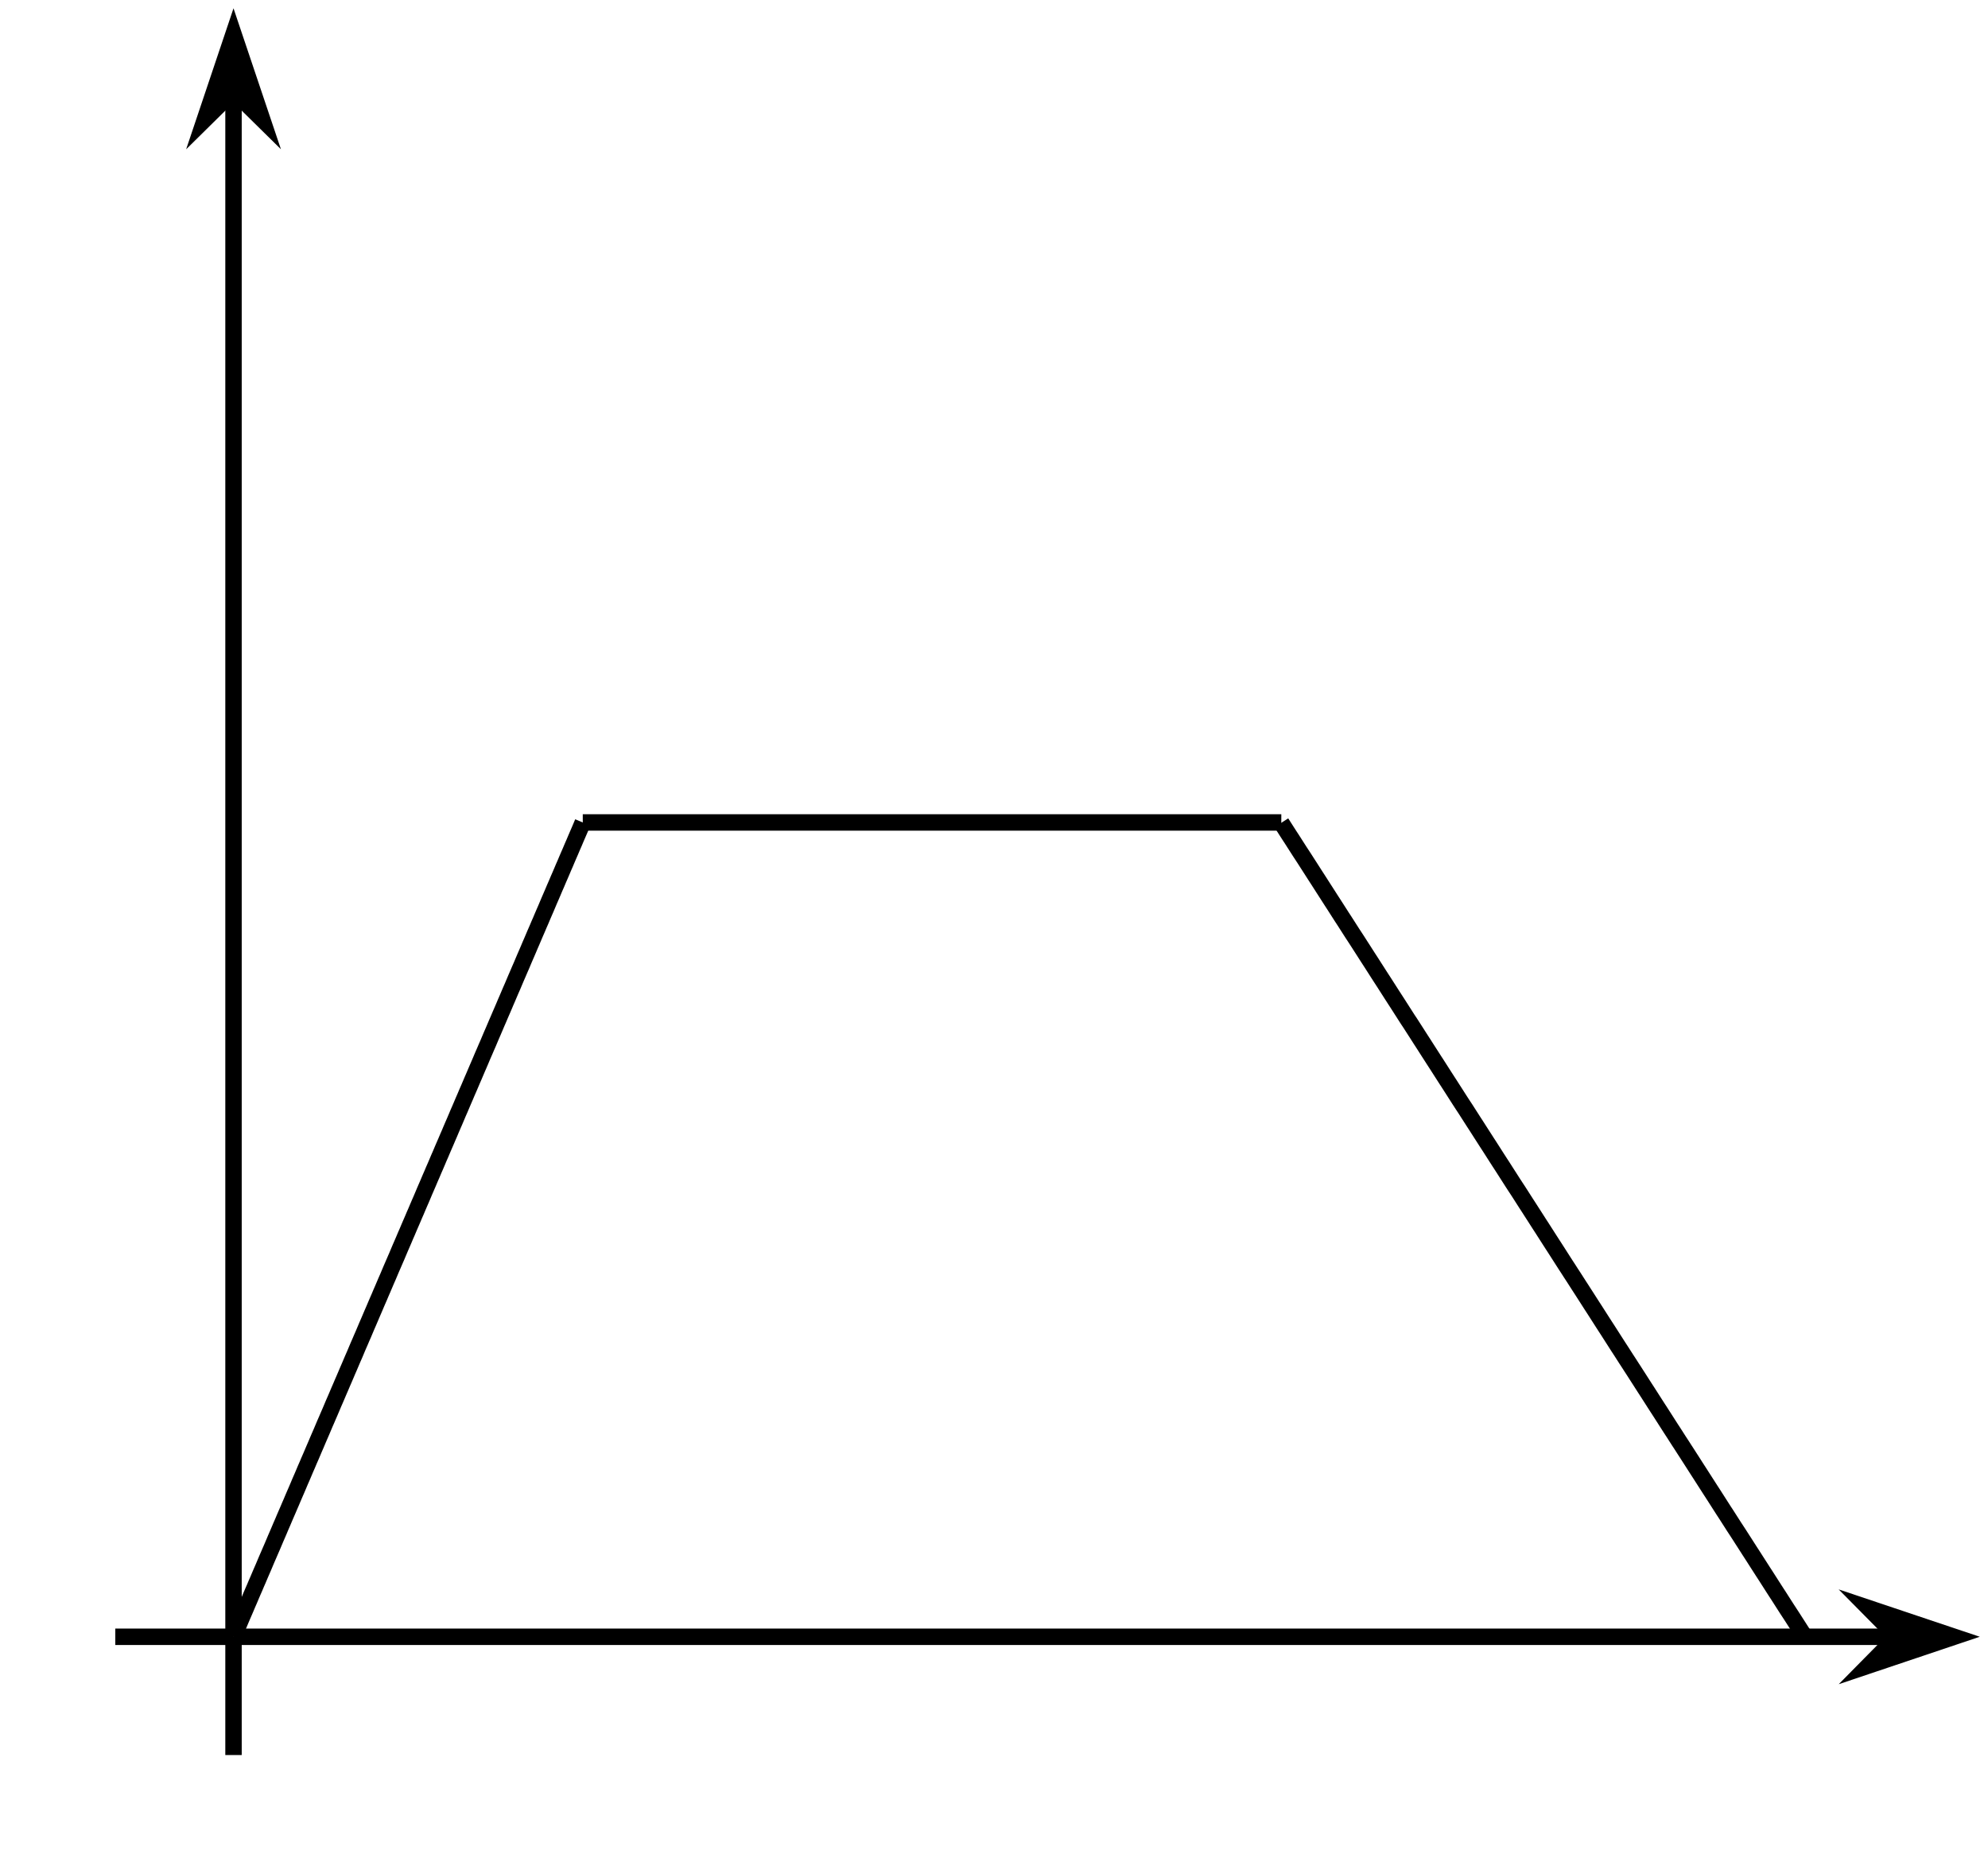 <?xml version='1.0' encoding='UTF-8'?>
<!-- This file was generated by dvisvgm 2.1.3 -->
<svg height='113.893pt' version='1.1' viewBox='-72 -72 121.087 113.893' width='121.087pt' xmlns='http://www.w3.org/2000/svg' xmlns:xlink='http://www.w3.org/1999/xlink'>
<defs>
<clipPath id='clip1'>
<path d='M-57.777 27.668H48.589V-71.504H-57.777Z'/>
</clipPath>
</defs>
<g id='page1'>
<path d='M-57.777 27.668H43.296' fill='none' stroke='#000000' stroke-linejoin='bevel' stroke-miterlimit='10.037' stroke-width='1'/>
<path d='M47.016 27.668L41.824 25.926L43.547 27.668L41.824 29.414Z'/>
<path d='M47.016 27.668L41.824 25.926L43.547 27.668L41.824 29.414Z' fill='none' stroke='#000000' stroke-miterlimit='10.037' stroke-width='1'/>
<path d='M-57.777 27.668V-66.211' fill='none' stroke='#000000' stroke-linejoin='bevel' stroke-miterlimit='10.037' stroke-width='1'/>
<path d='M-57.777 -69.926L-59.52 -64.738L-57.777 -66.457L-56.031 -64.738Z'/>
<path d='M-57.777 -69.926L-59.52 -64.738L-57.777 -66.457L-56.031 -64.738Z' fill='none' stroke='#000000' stroke-miterlimit='10.037' stroke-width='1'/>
<path clip-path='url(#clip1)' d='M-57.777 27.668L-57.668 27.418L-57.562 27.172L-57.453 26.922L-57.348 26.672L-57.242 26.422L-57.133 26.172L-57.027 25.926L-56.922 25.676L-56.812 25.426L-56.707 25.176L-56.602 24.93L-56.492 24.68L-56.387 24.43L-56.277 24.18L-56.172 23.93L-56.066 23.684L-55.957 23.434L-55.852 23.184L-55.746 22.934L-55.637 22.684L-55.531 22.438L-55.422 22.188L-55.316 21.938L-55.211 21.688L-55.102 21.438L-54.996 21.191L-54.891 20.941L-54.781 20.691L-54.676 20.441L-54.57 20.195L-54.461 19.945L-54.355 19.695L-54.246 19.445L-54.141 19.195L-54.035 18.949L-53.926 18.699L-53.82 18.449L-53.715 18.199L-53.605 17.949L-53.5 17.703L-53.395 17.453L-53.285 17.203L-53.18 16.953L-53.07 16.703L-52.965 16.457L-52.859 16.207L-52.75 15.957L-52.645 15.707L-52.539 15.461L-52.43 15.211L-52.324 14.961L-52.219 14.711L-52.109 14.461L-52.004 14.215L-51.895 13.965L-51.789 13.715L-51.684 13.465L-51.574 13.215L-51.469 12.969L-51.363 12.719L-51.254 12.469L-51.148 12.219L-51.039 11.969L-50.934 11.723L-50.828 11.473L-50.719 11.223L-50.613 10.973L-50.508 10.727L-50.398 10.477L-50.293 10.227L-50.188 9.977L-50.078 9.727L-49.973 9.48L-49.863 9.23L-49.758 8.98L-49.652 8.73L-49.543 8.48L-49.438 8.234L-49.332 7.984L-49.223 7.734L-49.117 7.484L-49.012 7.238L-48.902 6.988L-48.797 6.738L-48.688 6.488L-48.582 6.238L-48.477 5.992L-48.367 5.742L-48.262 5.492L-48.156 5.242L-48.047 4.992L-47.941 4.746L-47.832 4.496L-47.727 4.246L-47.621 3.996L-47.512 3.746L-47.406 3.5L-47.301 3.25L-47.191 3L-47.086 2.75L-46.98 2.504L-46.871 2.254L-46.766 2.004L-46.656 1.754L-46.551 1.504L-46.445 1.258L-46.336 1.008L-46.23 0.758L-46.125 0.508L-46.016 0.258L-45.91 0.012L-45.805 -0.238L-45.695 -0.488L-45.59 -0.738L-45.48 -0.988L-45.375 -1.234L-45.27 -1.484L-45.16 -1.734L-45.055 -1.984L-44.949 -2.23L-44.84 -2.48L-44.734 -2.73L-44.625 -2.98L-44.52 -3.23L-44.414 -3.477L-44.305 -3.727L-44.199 -3.977L-44.094 -4.226L-43.984 -4.476L-43.879 -4.723L-43.773 -4.973L-43.664 -5.223L-43.559 -5.473L-43.449 -5.723L-43.344 -5.969L-43.238 -6.219L-43.129 -6.469L-43.023 -6.719L-42.918 -6.965L-42.809 -7.215L-42.703 -7.465L-42.598 -7.715L-42.488 -7.965L-42.383 -8.211L-42.273 -8.461L-42.168 -8.711L-42.062 -8.961L-41.953 -9.211L-41.848 -9.457L-41.742 -9.707L-41.633 -9.957L-41.527 -10.207L-41.418 -10.457L-41.312 -10.703L-41.207 -10.953L-41.098 -11.203L-40.992 -11.453L-40.887 -11.699L-40.777 -11.949L-40.672 -12.199L-40.566 -12.449L-40.457 -12.699L-40.352 -12.945L-40.242 -13.195L-40.137 -13.445L-40.031 -13.695L-39.922 -13.945L-39.816 -14.191L-39.711 -14.441L-39.602 -14.691L-39.496 -14.941L-39.391 -15.188L-39.281 -15.438L-39.176 -15.688L-39.066 -15.938L-38.961 -16.188L-38.855 -16.434L-38.746 -16.684L-38.641 -16.934L-38.535 -17.184L-38.426 -17.434L-38.32 -17.68L-38.215 -17.93L-38.105 -18.18L-38 -18.43L-37.891 -18.68L-37.785 -18.926L-37.68 -19.176L-37.57 -19.426L-37.465 -19.676L-37.359 -19.922L-37.25 -20.172L-37.145 -20.422L-37.035 -20.672L-36.93 -20.922L-36.824 -21.168L-36.715 -21.418L-36.609 -21.668L-36.504 -21.918' fill='none' stroke='#000000' stroke-linejoin='bevel' stroke-miterlimit='10.037' stroke-width='1'/>
<path clip-path='url(#clip1)' d='M-36.504 -21.918H-36.289H-36.074H-35.859H-35.648H-35.434H-35.219H-35.008H-34.793H-34.578H-34.363H-34.152H-33.938H-33.723H-33.508H-33.297H-33.082H-32.867H-32.652H-32.441H-32.227H-32.012H-31.801H-31.586H-31.371H-31.156H-30.945H-30.73H-30.516H-30.301H-30.09H-29.875H-29.66H-29.445H-29.234H-29.02H-28.805H-28.594H-28.379H-28.164H-27.949H-27.738H-27.523H-27.309H-27.094H-26.883H-26.668H-26.453H-26.238H-26.027H-25.812H-25.598H-25.387H-25.172H-24.957H-24.742H-24.531H-24.316H-24.102H-23.887H-23.676H-23.461H-23.246H-23.031H-22.82H-22.605H-22.391H-22.18H-21.965H-21.75H-21.535H-21.324H-21.109H-20.895H-20.68H-20.469H-20.254H-20.039H-19.828H-19.613H-19.398H-19.184H-18.973H-18.758H-18.543H-18.328H-18.117H-17.902H-17.688H-17.473H-17.262H-17.047H-16.832H-16.621H-16.406H-16.191H-15.977H-15.766H-15.551H-15.336H-15.121H-14.91H-14.695H-14.48H-14.266H-14.055H-13.84H-13.625H-13.414H-13.199H-12.984H-12.77H-12.559H-12.344H-12.129H-11.914H-11.703H-11.488H-11.274H-11.059H-10.848H-10.633H-10.418H-10.207H-9.992H-9.777H-9.562H-9.352H-9.137H-8.922H-8.707H-8.496H-8.281H-8.066H-7.852H-7.641H-7.426H-7.211H-7H-6.785H-6.57H-6.356H-6.145H-5.93H-5.715H-5.5H-5.289H-5.074H-4.859H-4.645H-4.434H-4.219H-4.004H-3.793H-3.578H-3.363H-3.148H-2.938H-2.723H-2.508H-2.293H-2.082H-1.867H-1.652H-1.441H-1.227H-1.012H-0.797H-0.586H-0.371H-0.156H0.059H0.27H0.484H0.699H0.914H1.125H1.34H1.555H1.766H1.98H2.195H2.41H2.621H2.836H3.051H3.266H3.477H3.691H3.906H4.121H4.332H4.547H4.762H4.973H5.188H5.402H5.617H5.828H6.043' fill='none' stroke='#000000' stroke-linejoin='bevel' stroke-miterlimit='10.037' stroke-width='1'/>
<path clip-path='url(#clip1)' d='M6.043 -21.898L6.203 -21.648L6.363 -21.398L6.523 -21.148L6.684 -20.902L6.844 -20.652L7.004 -20.402L7.164 -20.152L7.328 -19.902L7.488 -19.656L7.648 -19.406L7.809 -19.156L7.969 -18.906L8.129 -18.656L8.289 -18.41L8.449 -18.16L8.609 -17.91L8.77 -17.66L8.93 -17.41L9.09 -17.16L9.25 -16.914L9.41 -16.664L9.57 -16.414L9.73 -16.164L9.891 -15.918L10.051 -15.668L10.211 -15.418L10.371 -15.168L10.535 -14.918L10.695 -14.672L10.855 -14.422L11.016 -14.172L11.176 -13.922L11.336 -13.672L11.496 -13.426L11.656 -13.176L11.816 -12.926L11.976 -12.676L12.137 -12.426L12.297 -12.18L12.457 -11.93L12.617 -11.68L12.777 -11.43L12.938 -11.18L13.098 -10.934L13.258 -10.684L13.418 -10.434L13.578 -10.184L13.738 -9.934L13.902 -9.688L14.062 -9.438L14.223 -9.188L14.383 -8.938L14.543 -8.688L14.703 -8.441L14.863 -8.191L15.023 -7.941L15.184 -7.691L15.344 -7.441L15.504 -7.195L15.664 -6.945L15.824 -6.695L15.984 -6.445L16.145 -6.195L16.305 -5.949L16.465 -5.699L16.625 -5.449L16.785 -5.199L16.945 -4.949L17.105 -4.703L17.27 -4.453L17.43 -4.203L17.59 -3.953L17.75 -3.703L17.91 -3.457L18.07 -3.207L18.23 -2.957L18.391 -2.707L18.551 -2.457L18.711 -2.211L18.871 -1.961L19.031 -1.711L19.191 -1.461L19.352 -1.211L19.512 -0.965L19.672 -0.715L19.832 -0.465L19.992 -0.215L20.152 0.035L20.312 0.281L20.477 0.531L20.637 0.781L20.797 1.031L20.957 1.281L21.117 1.527L21.277 1.777L21.438 2.027L21.598 2.277L21.758 2.527L21.918 2.773L22.078 3.023L22.238 3.273L22.398 3.523L22.559 3.773L22.719 4.02L22.879 4.27L23.039 4.52L23.199 4.77L23.359 5.02L23.52 5.266L23.68 5.516L23.844 5.766L24.004 6.016L24.164 6.266L24.324 6.512L24.484 6.762L24.645 7.012L24.805 7.262L24.965 7.512L25.125 7.758L25.285 8.008L25.445 8.258L25.605 8.508L25.766 8.758L25.926 9.004L26.086 9.254L26.246 9.504L26.406 9.754L26.566 10.004L26.727 10.25L26.887 10.5L27.047 10.75L27.211 11L27.371 11.25L27.531 11.496L27.691 11.746L27.852 11.996L28.012 12.246L28.172 12.496L28.332 12.742L28.492 12.992L28.652 13.242L28.812 13.492L28.973 13.742L29.133 13.988L29.293 14.238L29.453 14.488L29.613 14.738L29.773 14.988L29.934 15.234L30.094 15.484L30.254 15.734L30.418 15.984L30.578 16.234L30.738 16.48L30.898 16.73L31.059 16.98L31.219 17.23L31.379 17.48L31.539 17.727L31.699 17.977L31.859 18.227L32.02 18.477L32.18 18.727L32.34 18.973L32.5 19.223L32.66 19.473L32.82 19.723L32.98 19.973L33.141 20.219L33.301 20.469L33.461 20.719L33.621 20.969L33.785 21.219L33.945 21.465L34.105 21.715L34.266 21.965L34.426 22.215L34.586 22.465L34.746 22.711L34.906 22.961L35.066 23.211L35.227 23.461L35.387 23.711L35.547 23.957L35.707 24.207L35.867 24.457L36.027 24.707L36.188 24.957L36.348 25.203L36.508 25.453L36.668 25.703L36.828 25.953L36.992 26.203L37.152 26.449L37.312 26.699L37.473 26.949L37.633 27.199L37.793 27.449L37.953 27.695' fill='none' stroke='#000000' stroke-linejoin='bevel' stroke-miterlimit='10.037' stroke-width='1'/>
<path d='M-57.777 34.871V27.668' fill='none' stroke='#000000' stroke-linejoin='bevel' stroke-miterlimit='10.037' stroke-width='1'/>
<path d='M-64.977 27.668H-57.777' fill='none' stroke='#000000' stroke-linejoin='bevel' stroke-miterlimit='10.037' stroke-width='1'/>
</g>
</svg>